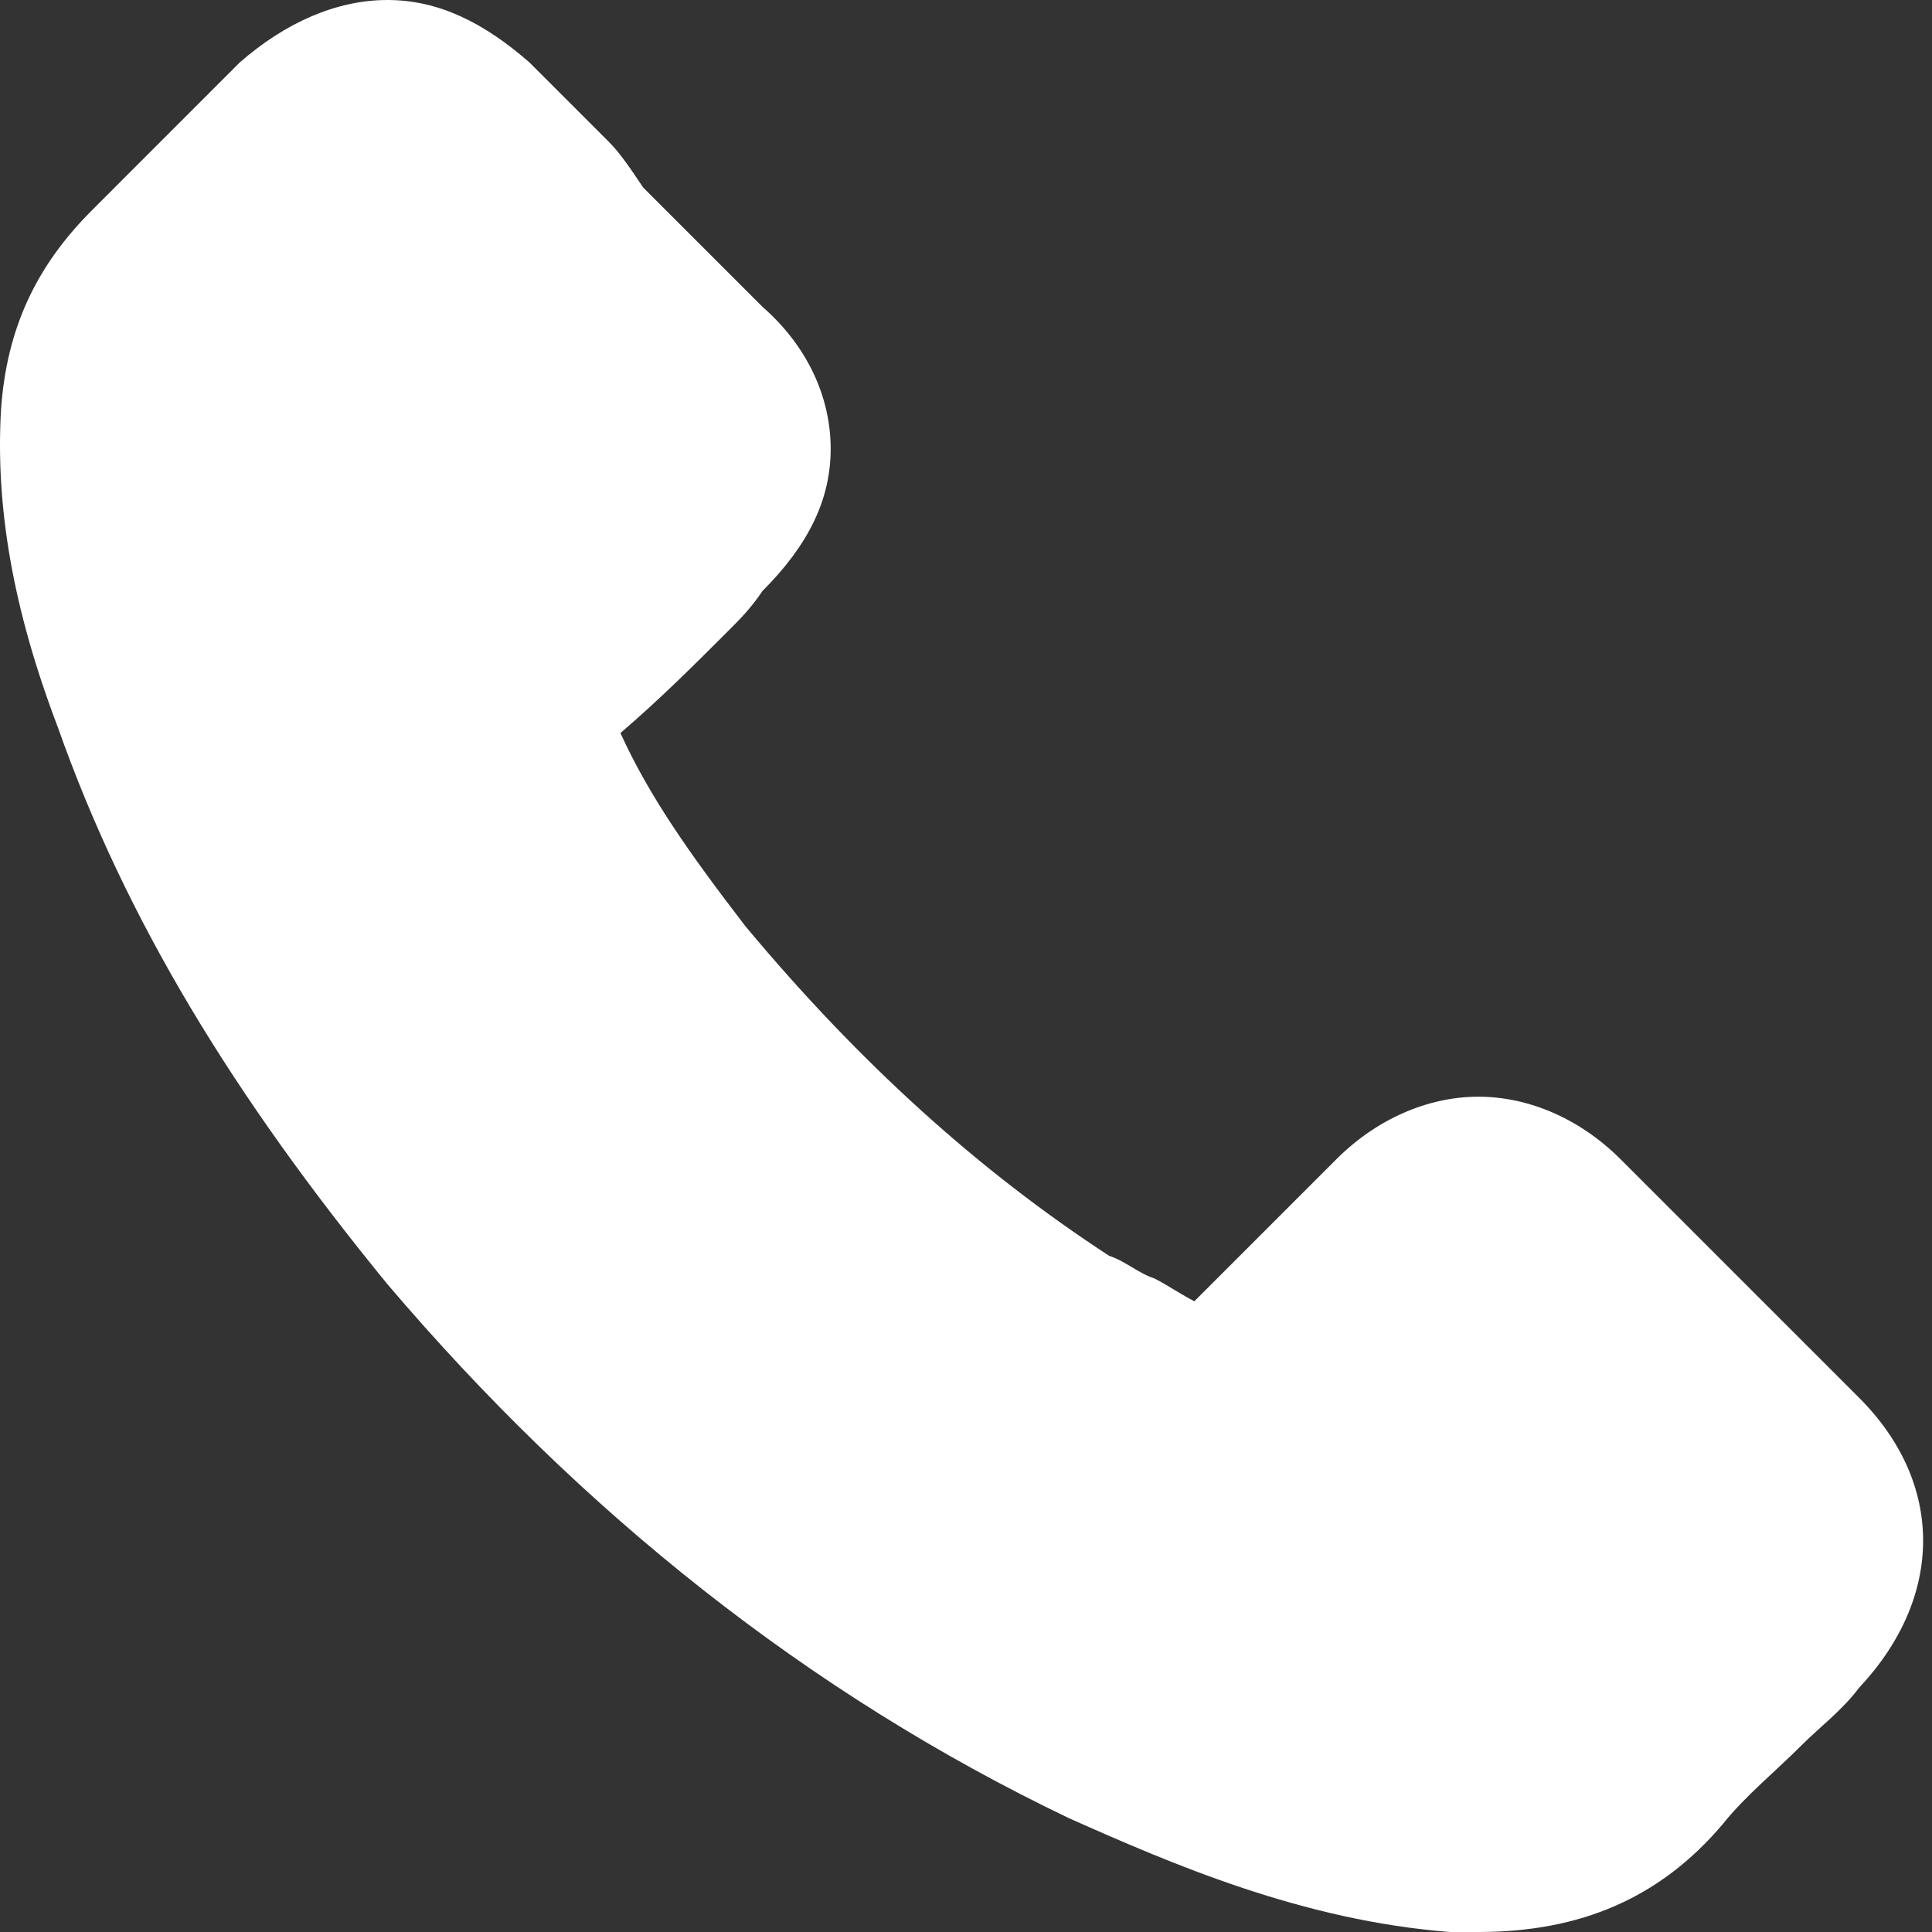 <?xml version="1.0" encoding="UTF-8"?> <svg xmlns="http://www.w3.org/2000/svg" width="72" height="72" viewBox="0 0 72 72" fill="none"><rect x="0" y="0" width="72" height="72" fill="#333333" stroke="none"/> <path d="M14.439 47.859C21.639 56.329 30.11 63.106 39.851 67.765C43.663 69.459 48.533 71.576 54.039 72C54.463 72 54.675 72 55.098 72C58.91 72 61.875 70.729 64.204 67.977C65.051 66.918 66.11 66.071 67.169 65.012C67.804 64.376 68.651 63.741 69.286 62.894C72.463 59.506 72.463 55.271 69.286 52.094L60.392 43.2C58.91 41.718 57.004 40.871 55.098 40.871C53.192 40.871 51.286 41.718 49.804 43.2L44.51 48.494C44.086 48.282 43.451 47.859 43.028 47.647C42.392 47.435 41.969 47.012 41.333 46.8C36.463 43.623 32.016 39.6 27.78 34.518C25.663 31.765 24.18 29.647 23.122 27.318C24.604 26.047 25.875 24.776 27.145 23.506C27.569 23.082 27.992 22.659 28.416 22.023C30.11 20.329 30.957 18.635 30.957 16.729C30.957 14.823 30.11 12.918 28.416 11.435L23.969 6.988C23.545 6.353 23.122 5.718 22.698 5.294C21.639 4.235 20.581 3.176 19.733 2.329C18.039 0.847 16.345 0 14.439 0C12.533 0 10.627 0.847 8.933 2.329L3.428 7.835C1.31 9.953 0.251 12.282 0.039 15.247C-0.172 18.847 0.463 22.659 2.157 27.106C4.698 34.306 8.722 40.871 14.439 47.859Z" fill="white"></path> </svg> 